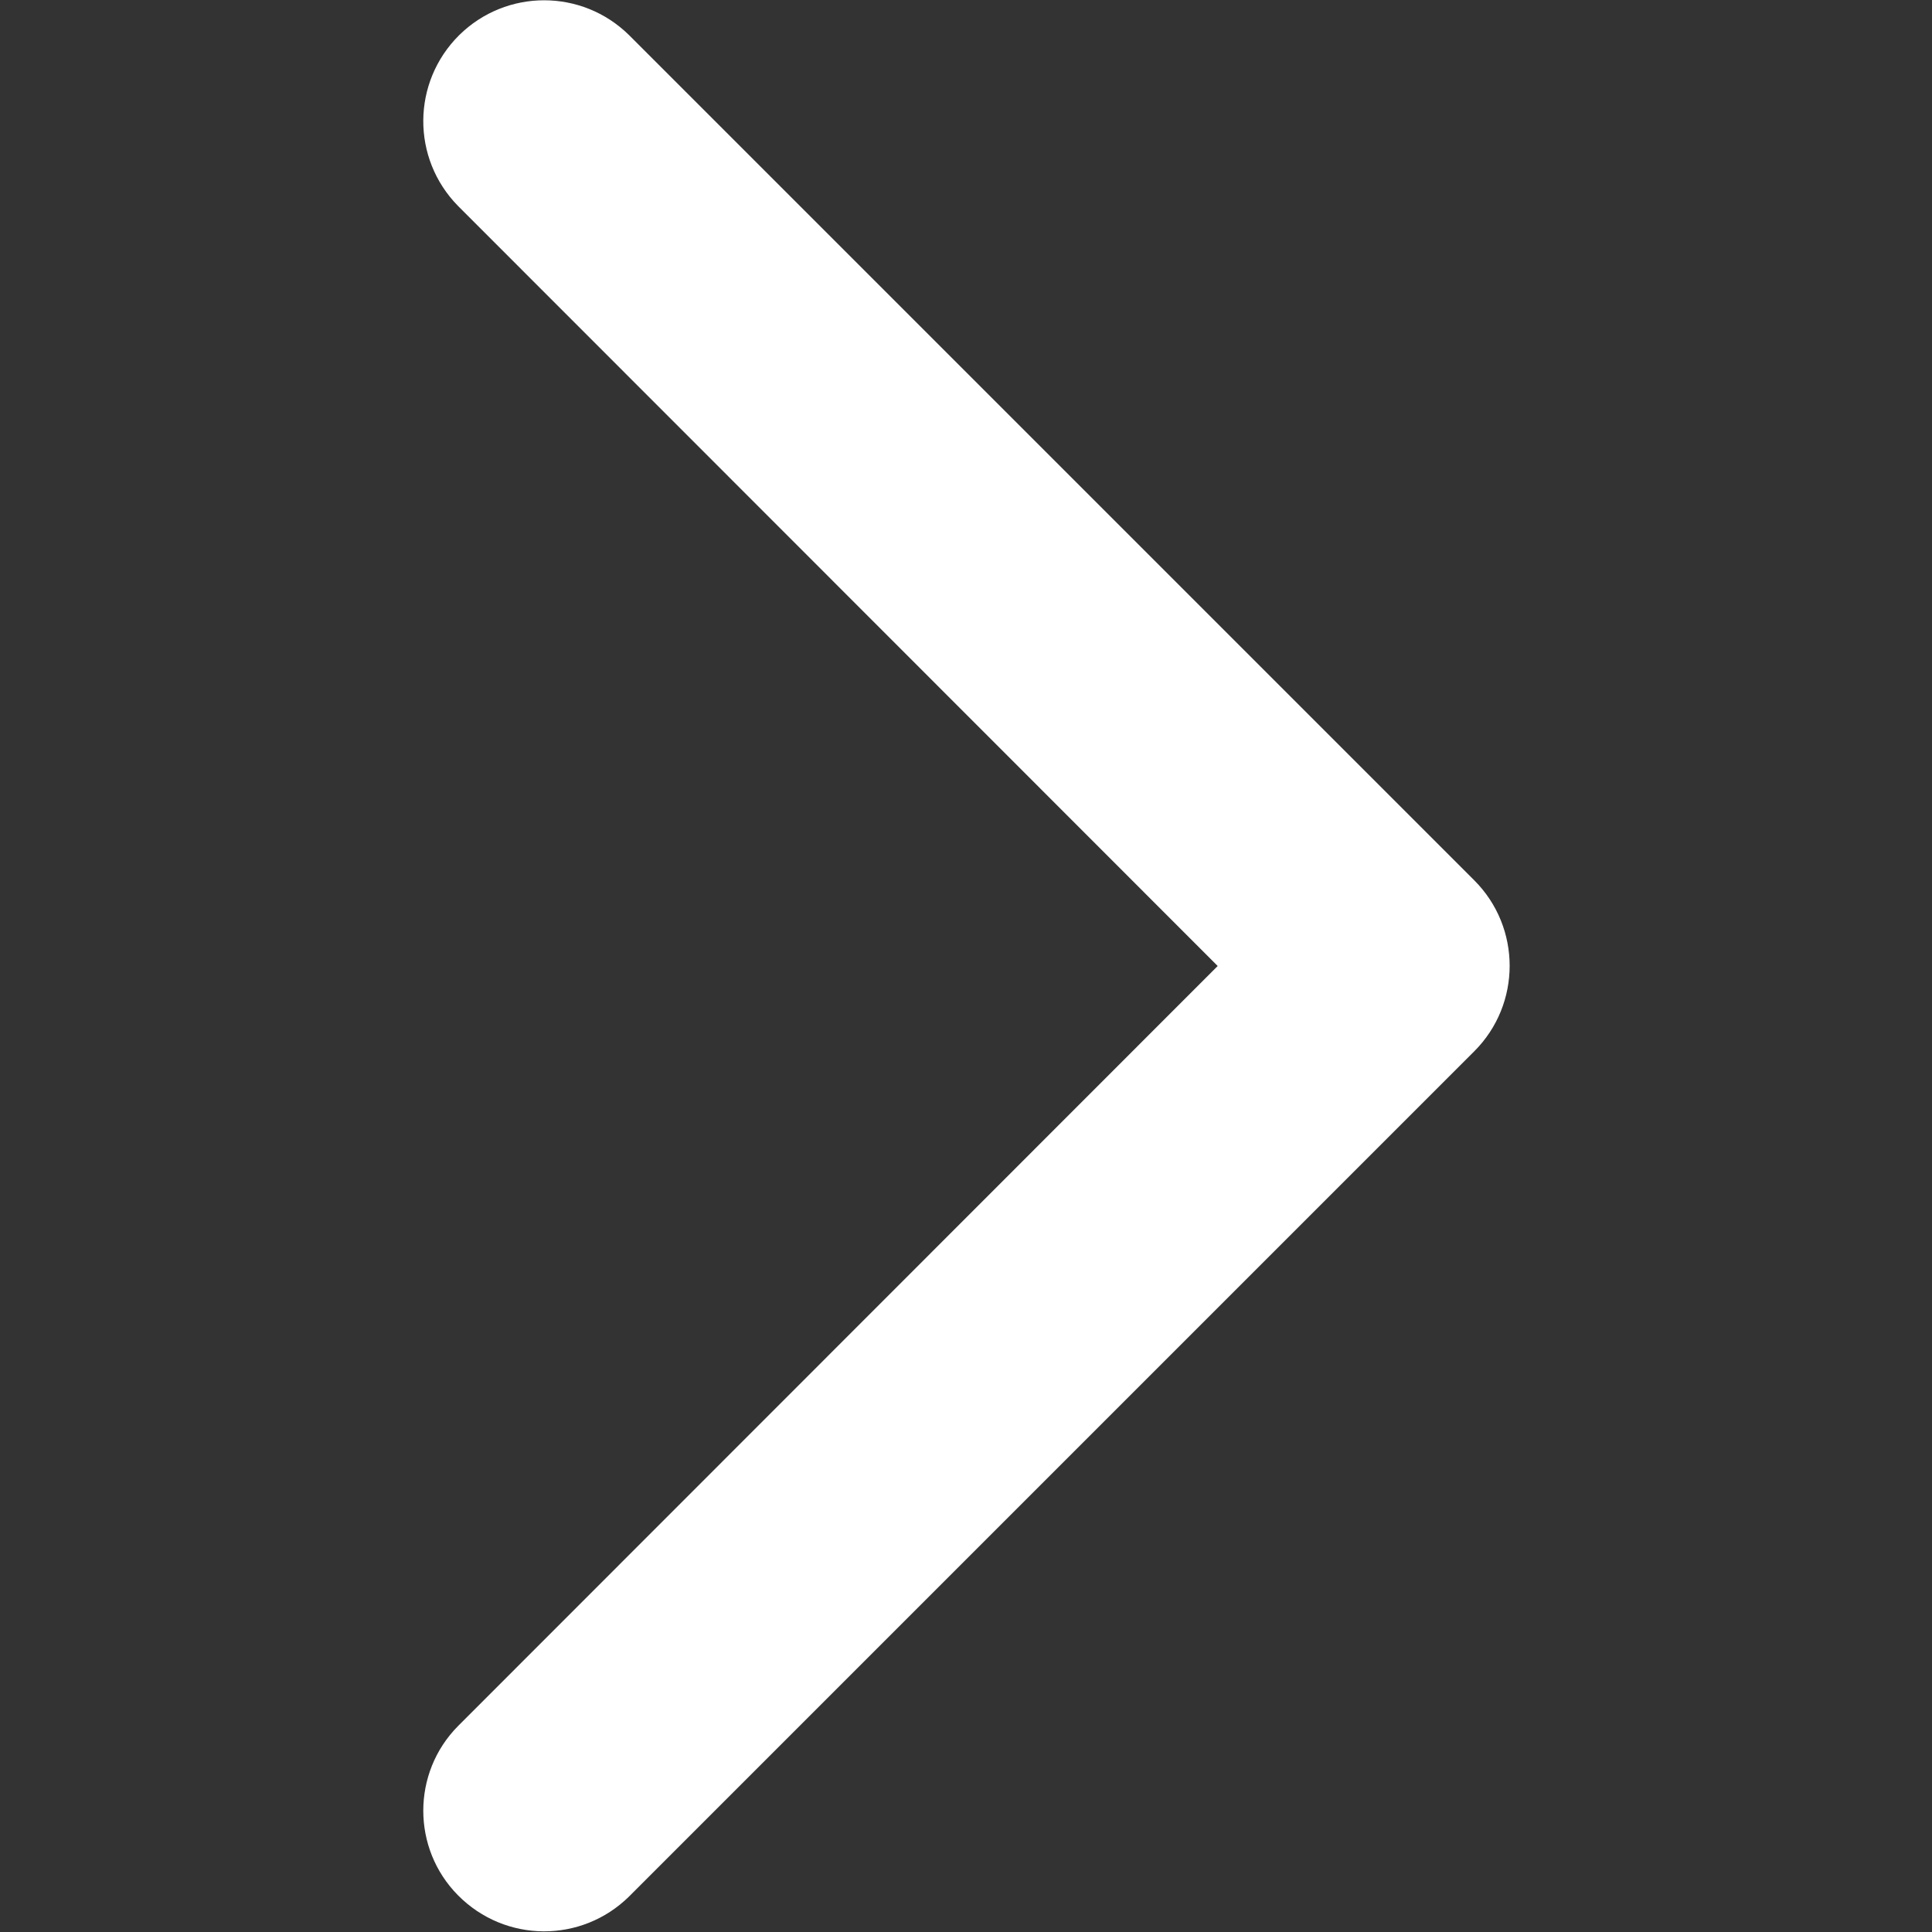 <?xml version="1.0" encoding="utf-8"?>
<!-- Generator: Adobe Illustrator 27.2.0, SVG Export Plug-In . SVG Version: 6.00 Build 0)  -->
<svg version="1.1" id="Layer_1" xmlns="http://www.w3.org/2000/svg" xmlns:xlink="http://www.w3.org/1999/xlink" x="0px" y="0px"
	 viewBox="0 0 512 512" style="enable-background:new 0 0 512 512;" xml:space="preserve">
<rect x="0" y="0" width="512" height="512" fill="#333333" stroke="none"/>
<style type="text/css">
	.st0{fill:#FFFFFF;}
</style>
<path class="st0" d="M121.4,457.4L322.7,256L121.4,54.6C109,42,109.1,21.8,121.7,9.3c12.5-12.3,32.5-12.3,45,0l224,224
	c12.5,12.5,12.5,32.8,0,45.3l-224,224c-12.6,12.4-32.8,12.3-45.3-0.3C109.1,489.9,109.1,469.8,121.4,457.4L121.4,457.4z"/>
</svg>
